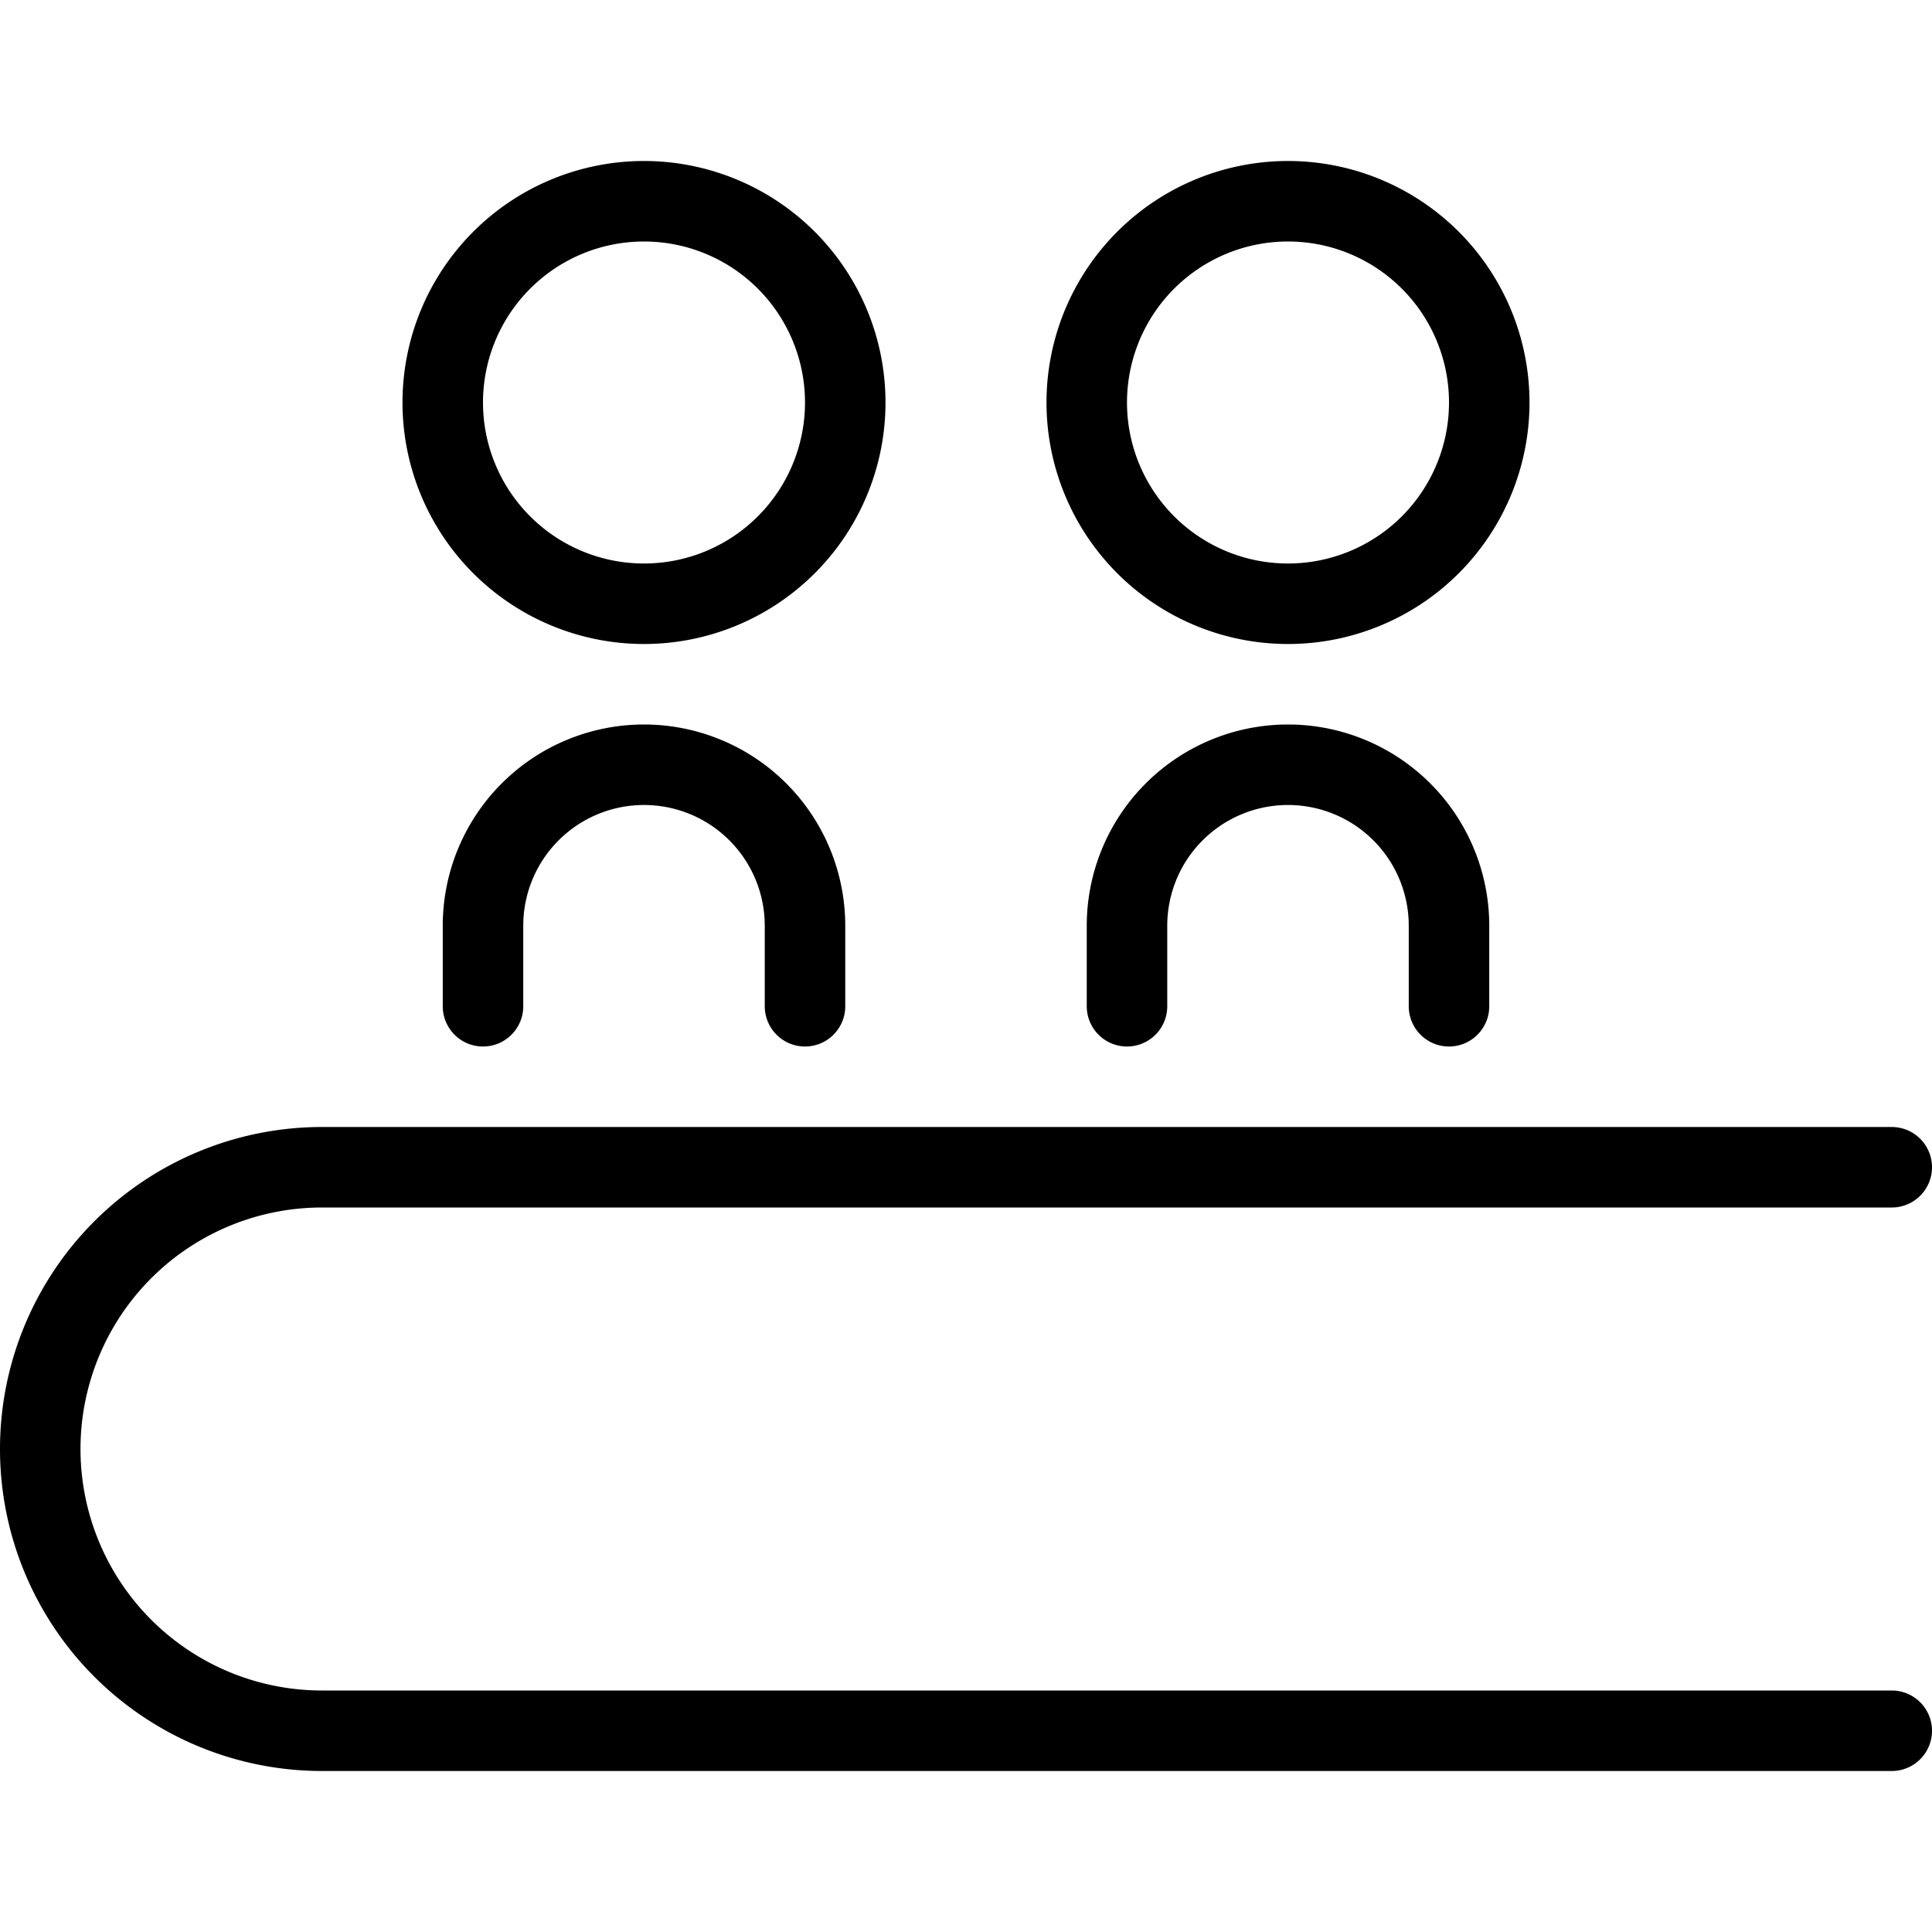 <svg viewBox="0 0 24 24" xmlns="http://www.w3.org/2000/svg"><g transform="matrix(1,0,0,1,0,0)"><path d="M5.500 5.000 A2.500 2.500 0 1 0 10.500 5.000 A2.500 2.500 0 1 0 5.500 5.000 Z" fill="none" stroke="#000000" stroke-linecap="round" stroke-linejoin="round"></path><path d="M6,12.5v-1a2,2,0,0,1,4,0v1" fill="none" stroke="#000000" stroke-linecap="round" stroke-linejoin="round"></path><path d="M13.500 5.000 A2.500 2.500 0 1 0 18.500 5.000 A2.500 2.500 0 1 0 13.500 5.000 Z" fill="none" stroke="#000000" stroke-linecap="round" stroke-linejoin="round"></path><path d="M14,12.5v-1a2,2,0,0,1,4,0v1" fill="none" stroke="#000000" stroke-linecap="round" stroke-linejoin="round"></path><path d="M23.5,14.5H4a3.5,3.5,0,0,0,0,7H23.5" fill="none" stroke="#000000" stroke-linecap="round" stroke-linejoin="round"></path></g></svg>